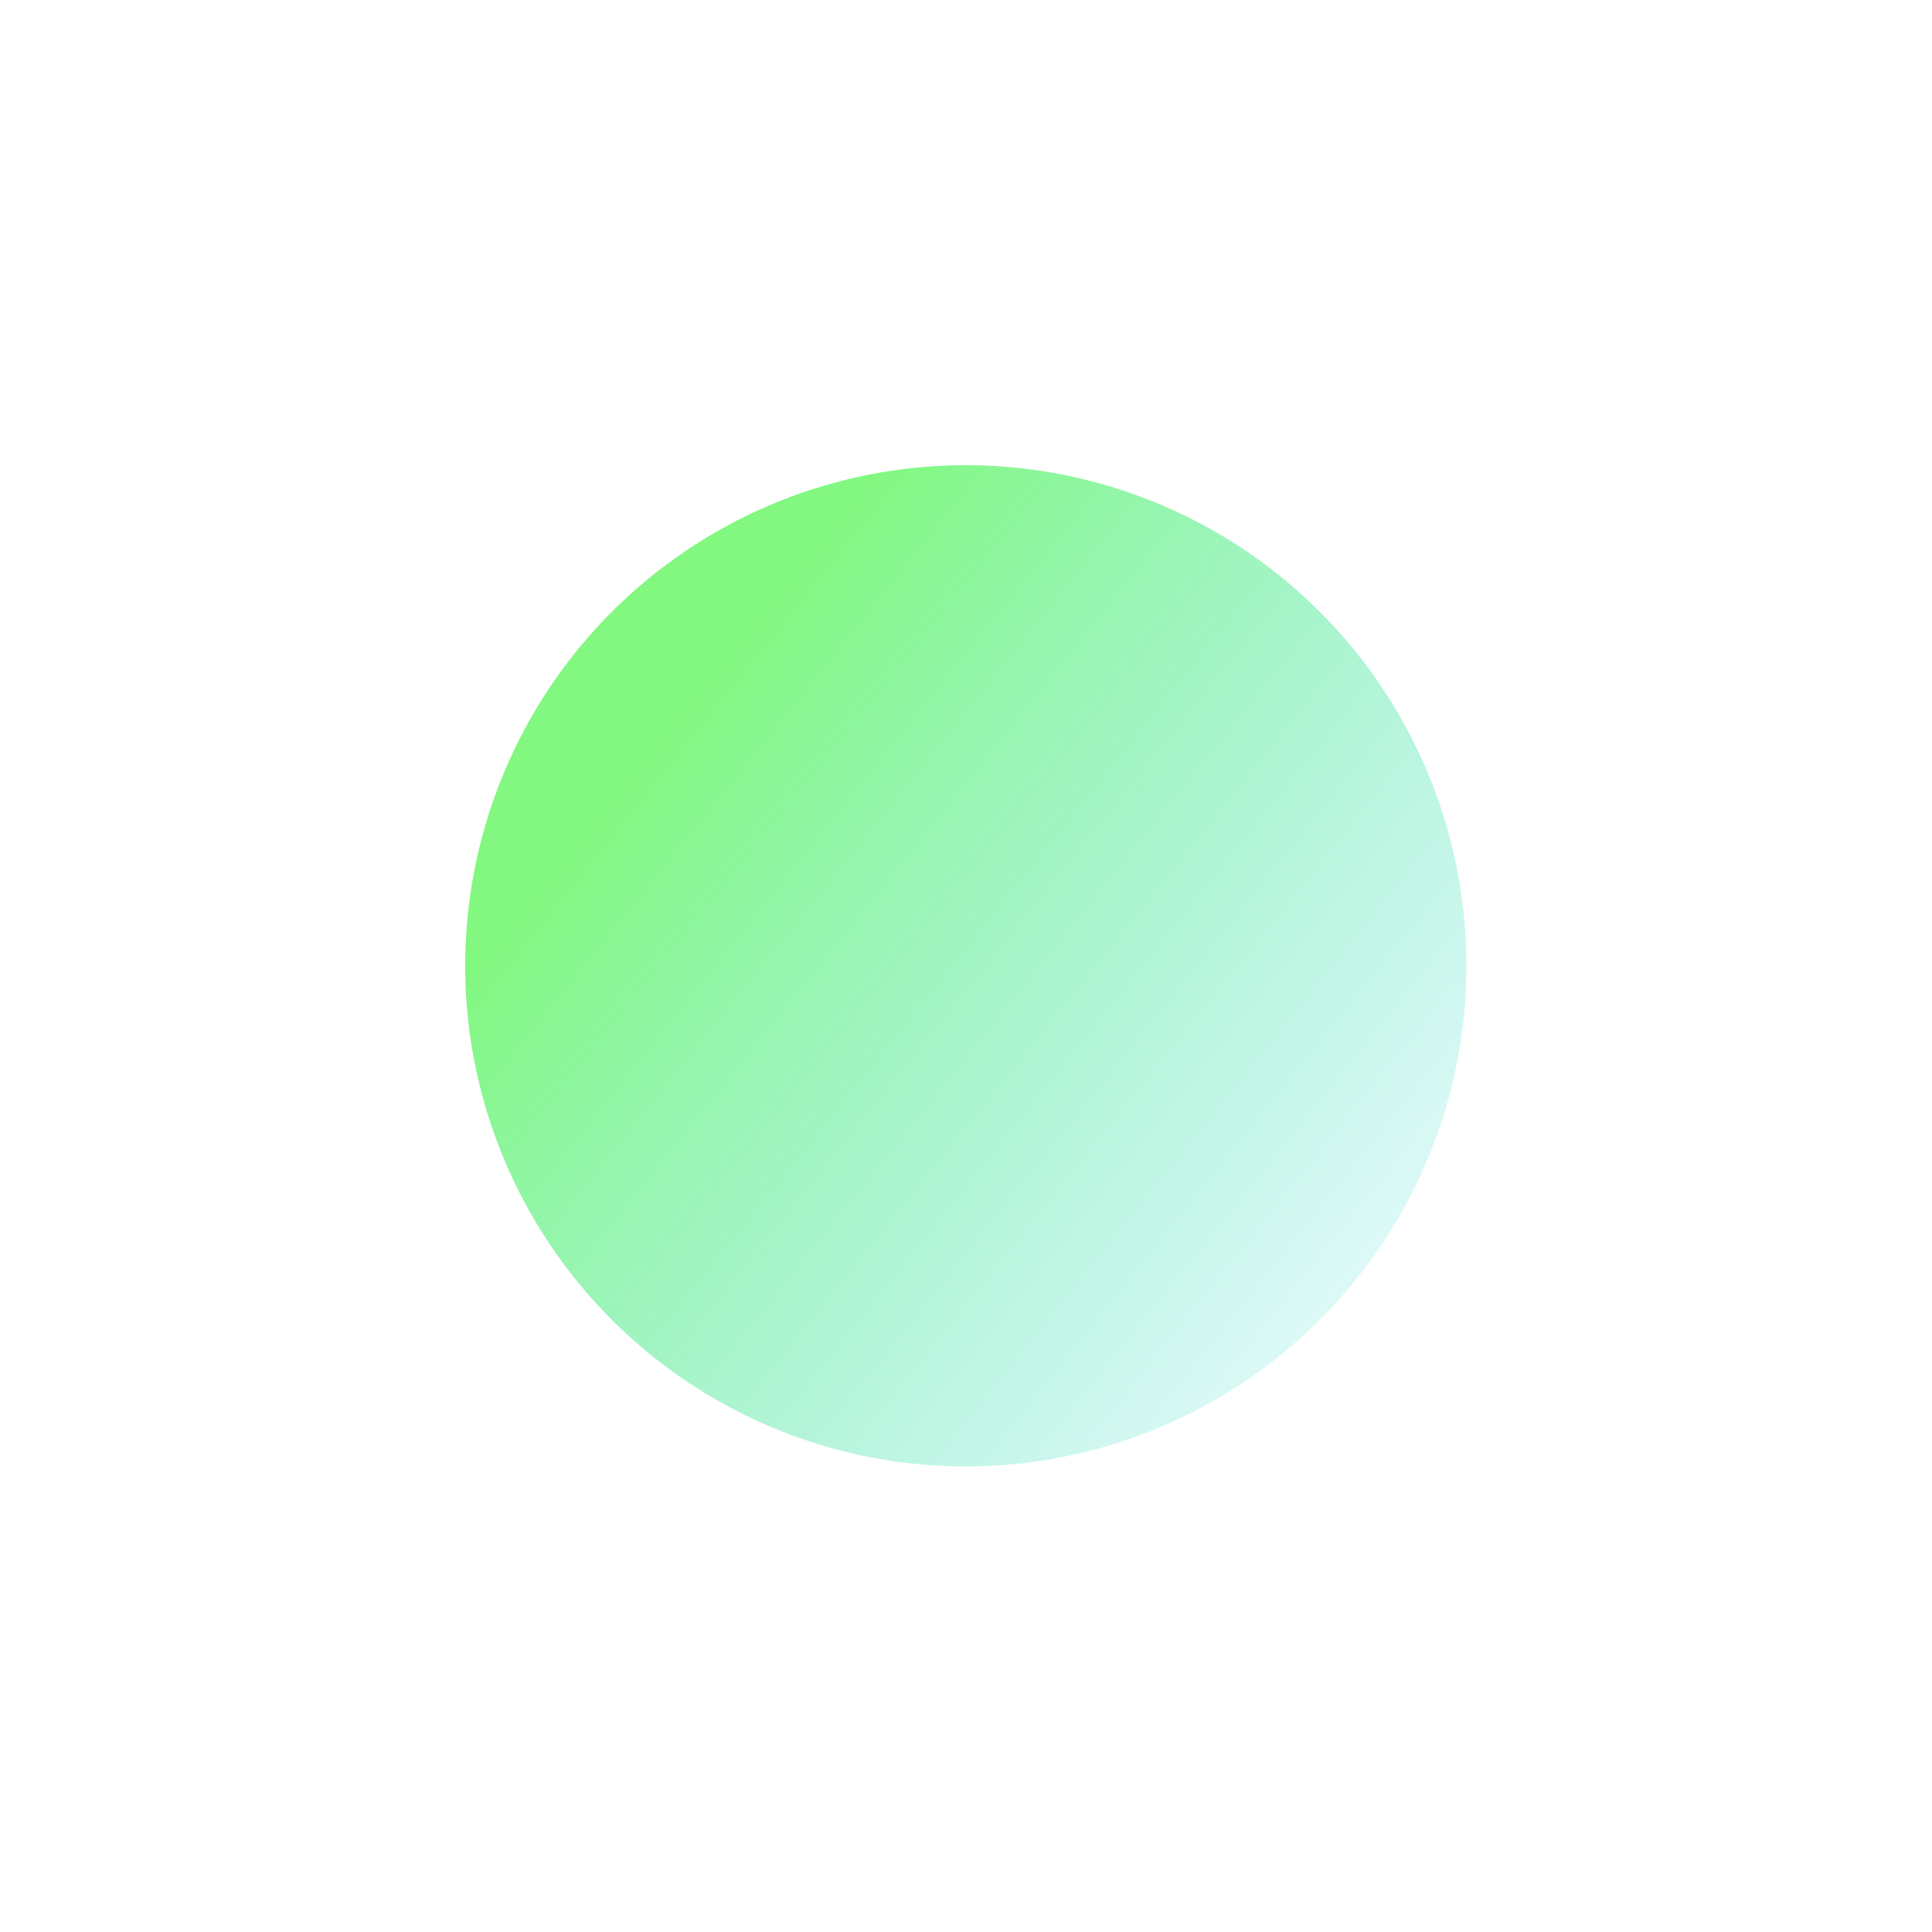 <?xml version="1.0" encoding="UTF-8"?> <svg xmlns="http://www.w3.org/2000/svg" width="1454" height="1454" viewBox="0 0 1454 1454" fill="none"> <g filter="url(#filter0_f_1002_6)"> <circle cx="726.864" cy="726.864" r="376.757" transform="rotate(179.218 726.864 726.864)" fill="url(#paint0_linear_1002_6)" fill-opacity="0.7"></circle> </g> <defs> <filter id="filter0_f_1002_6" x="0.105" y="0.106" width="1453.52" height="1453.52" filterUnits="userSpaceOnUse" color-interpolation-filters="sRGB"> <feFlood flood-opacity="0" result="BackgroundImageFix"></feFlood> <feBlend mode="normal" in="SourceGraphic" in2="BackgroundImageFix" result="shape"></feBlend> <feGaussianBlur stdDeviation="175" result="effect1_foregroundBlur_1002_6"></feGaussianBlur> </filter> <linearGradient id="paint0_linear_1002_6" x1="996.619" y1="914.793" x2="312.341" y2="350.107" gradientUnits="userSpaceOnUse"> <stop offset="0.047" stop-color="#4DF54A"></stop> <stop offset="1" stop-color="#0DCEE7" stop-opacity="0"></stop> <stop offset="1" stop-color="#FCCB3D" stop-opacity="0.89"></stop> <stop offset="1" stop-color="white" stop-opacity="0.161"></stop> </linearGradient> </defs> </svg> 